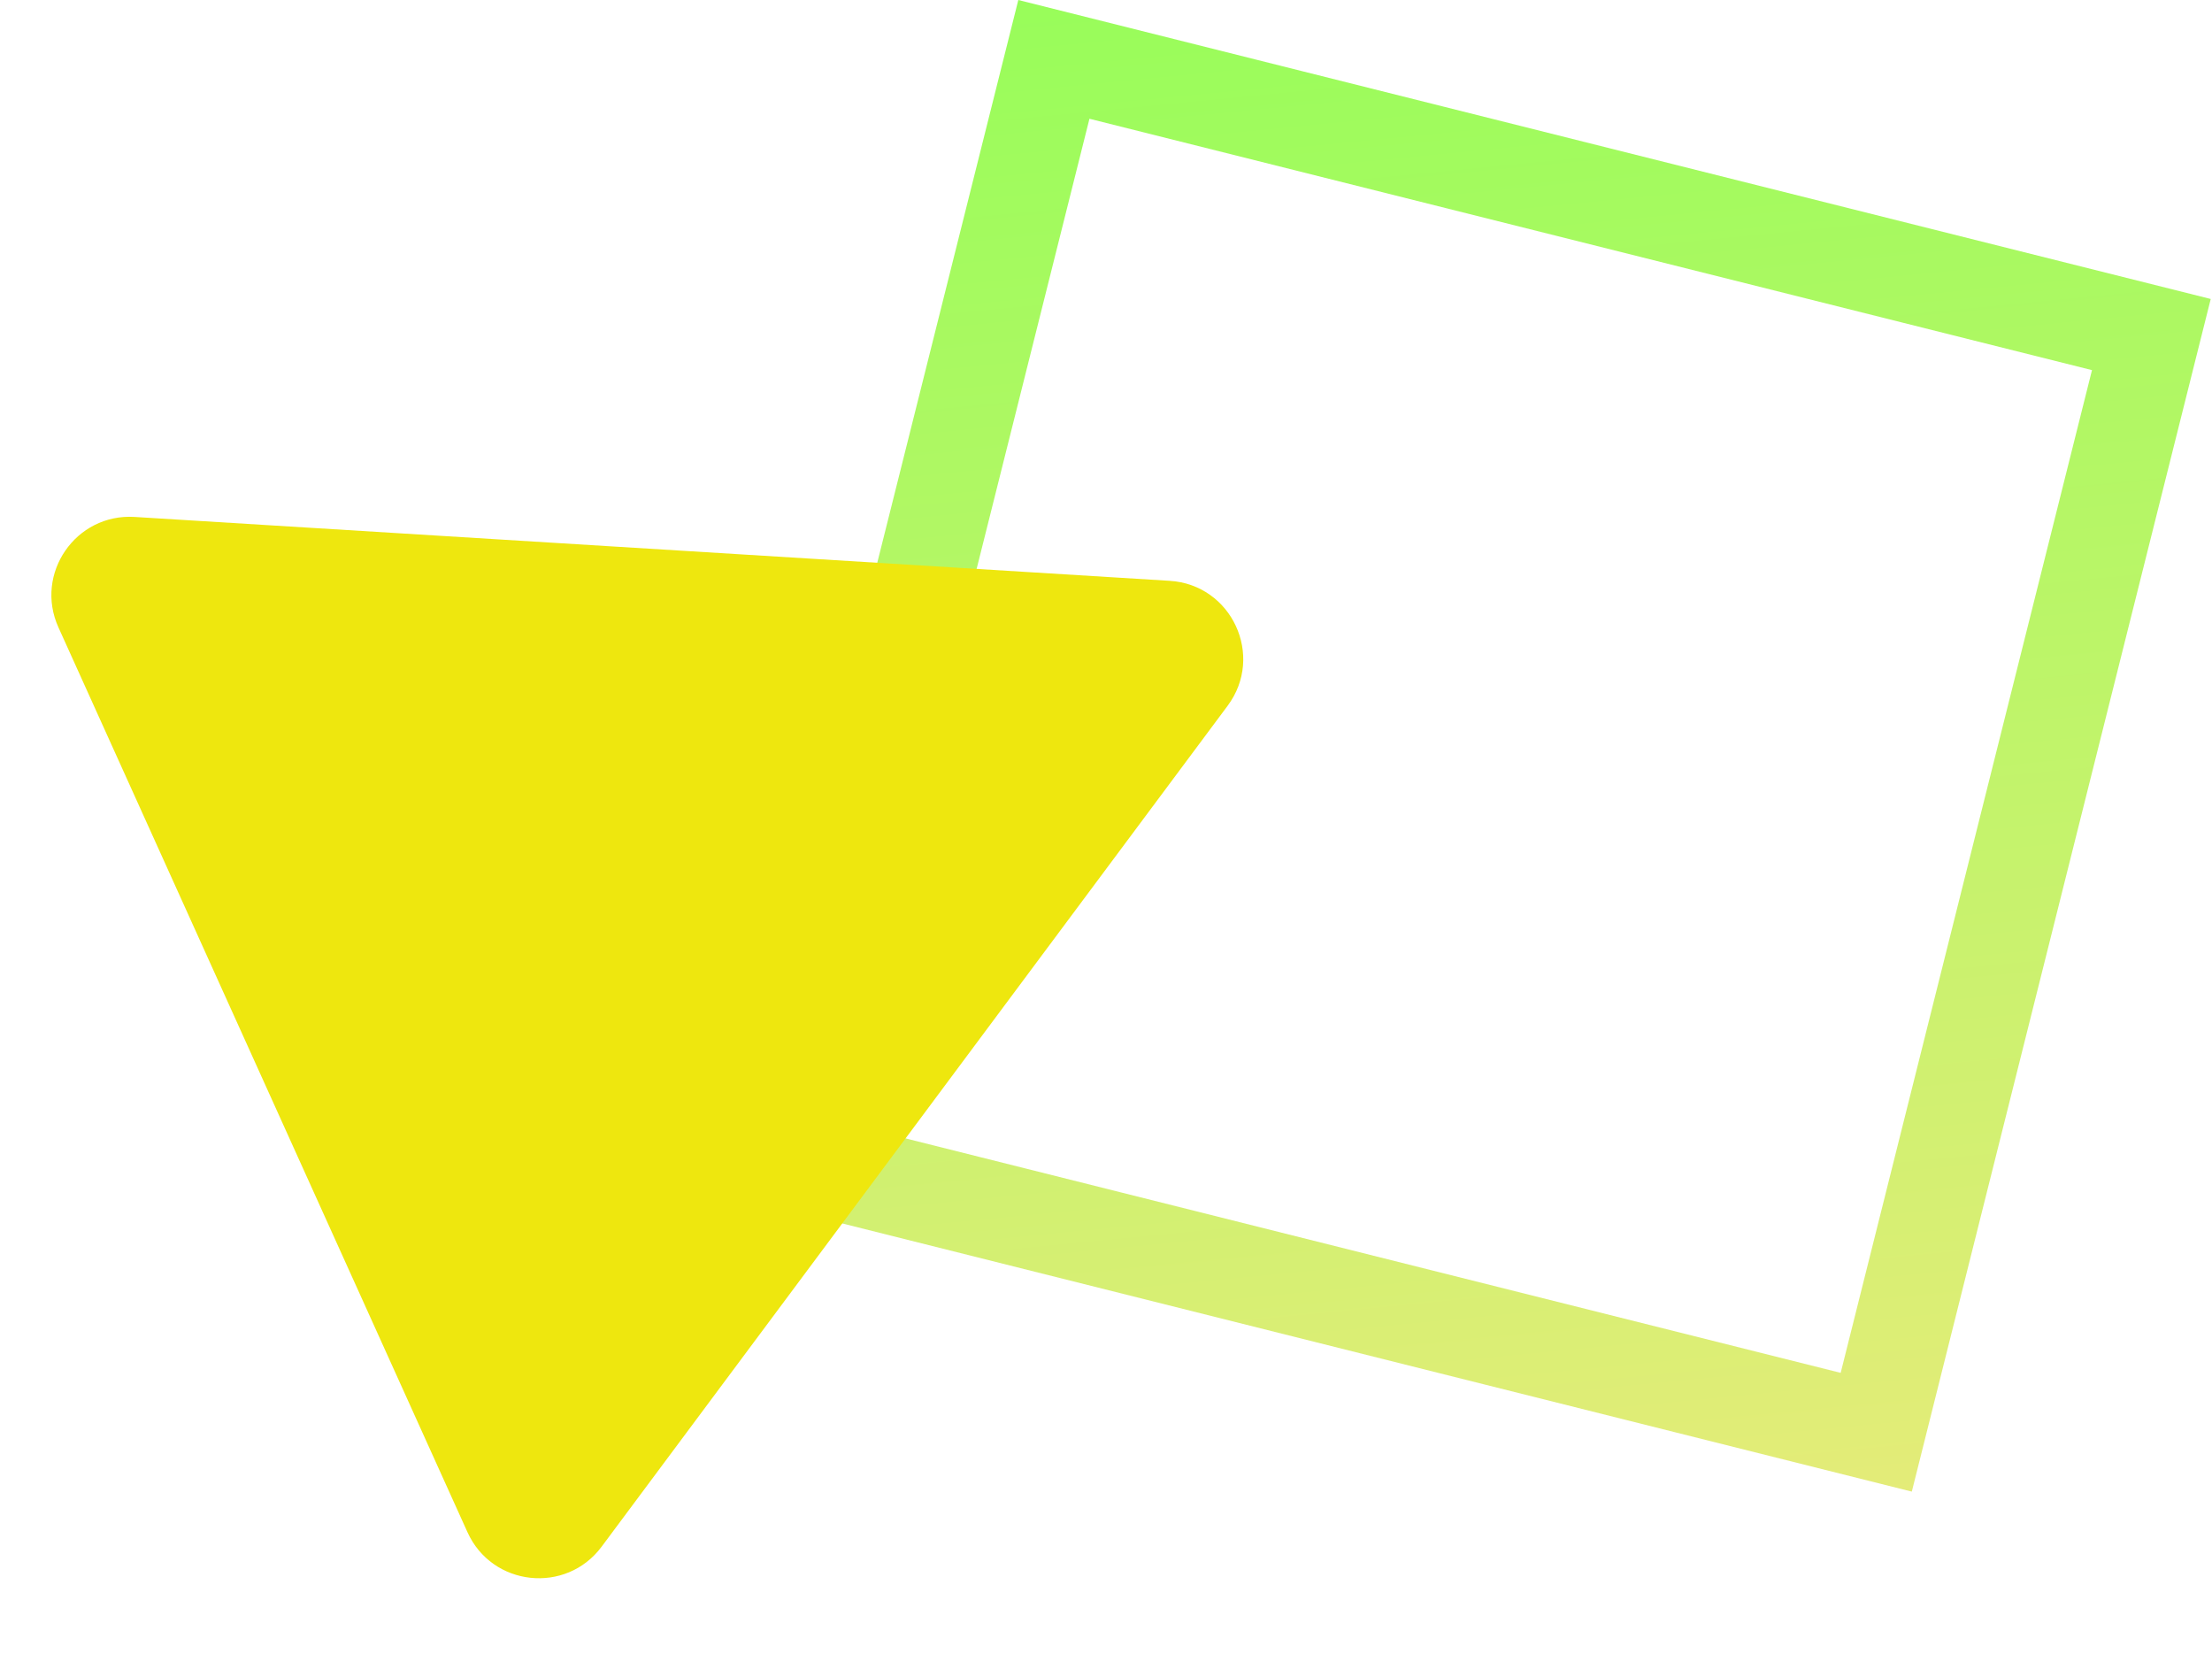 <svg width="226" height="169" viewBox="0 0 226 169" fill="none" xmlns="http://www.w3.org/2000/svg">
<rect x="107.675" y="6.066" width="115.599" height="115.599" transform="rotate(14.073 107.675 6.066)" stroke="url(#paint0_linear_541_44)" stroke-width="10"/>
<path d="M119.504 59.331L13.752 52.806C7.737 52.435 3.487 58.596 5.97 64.087L47.761 156.514C50.272 162.069 57.826 162.886 61.467 157.996L125.428 72.094C129.224 66.996 125.847 59.722 119.504 59.331Z" fill="#EEE70E"/>
<defs>
<linearGradient id="paint0_linear_541_44" x1="117.498" y1="-26.996" x2="197.975" y2="198.397" gradientUnits="userSpaceOnUse">
<stop stop-color="#8EFF56"/>
<stop offset="1" stop-color="#FFE683"/>
</linearGradient>
</defs>
</svg>
